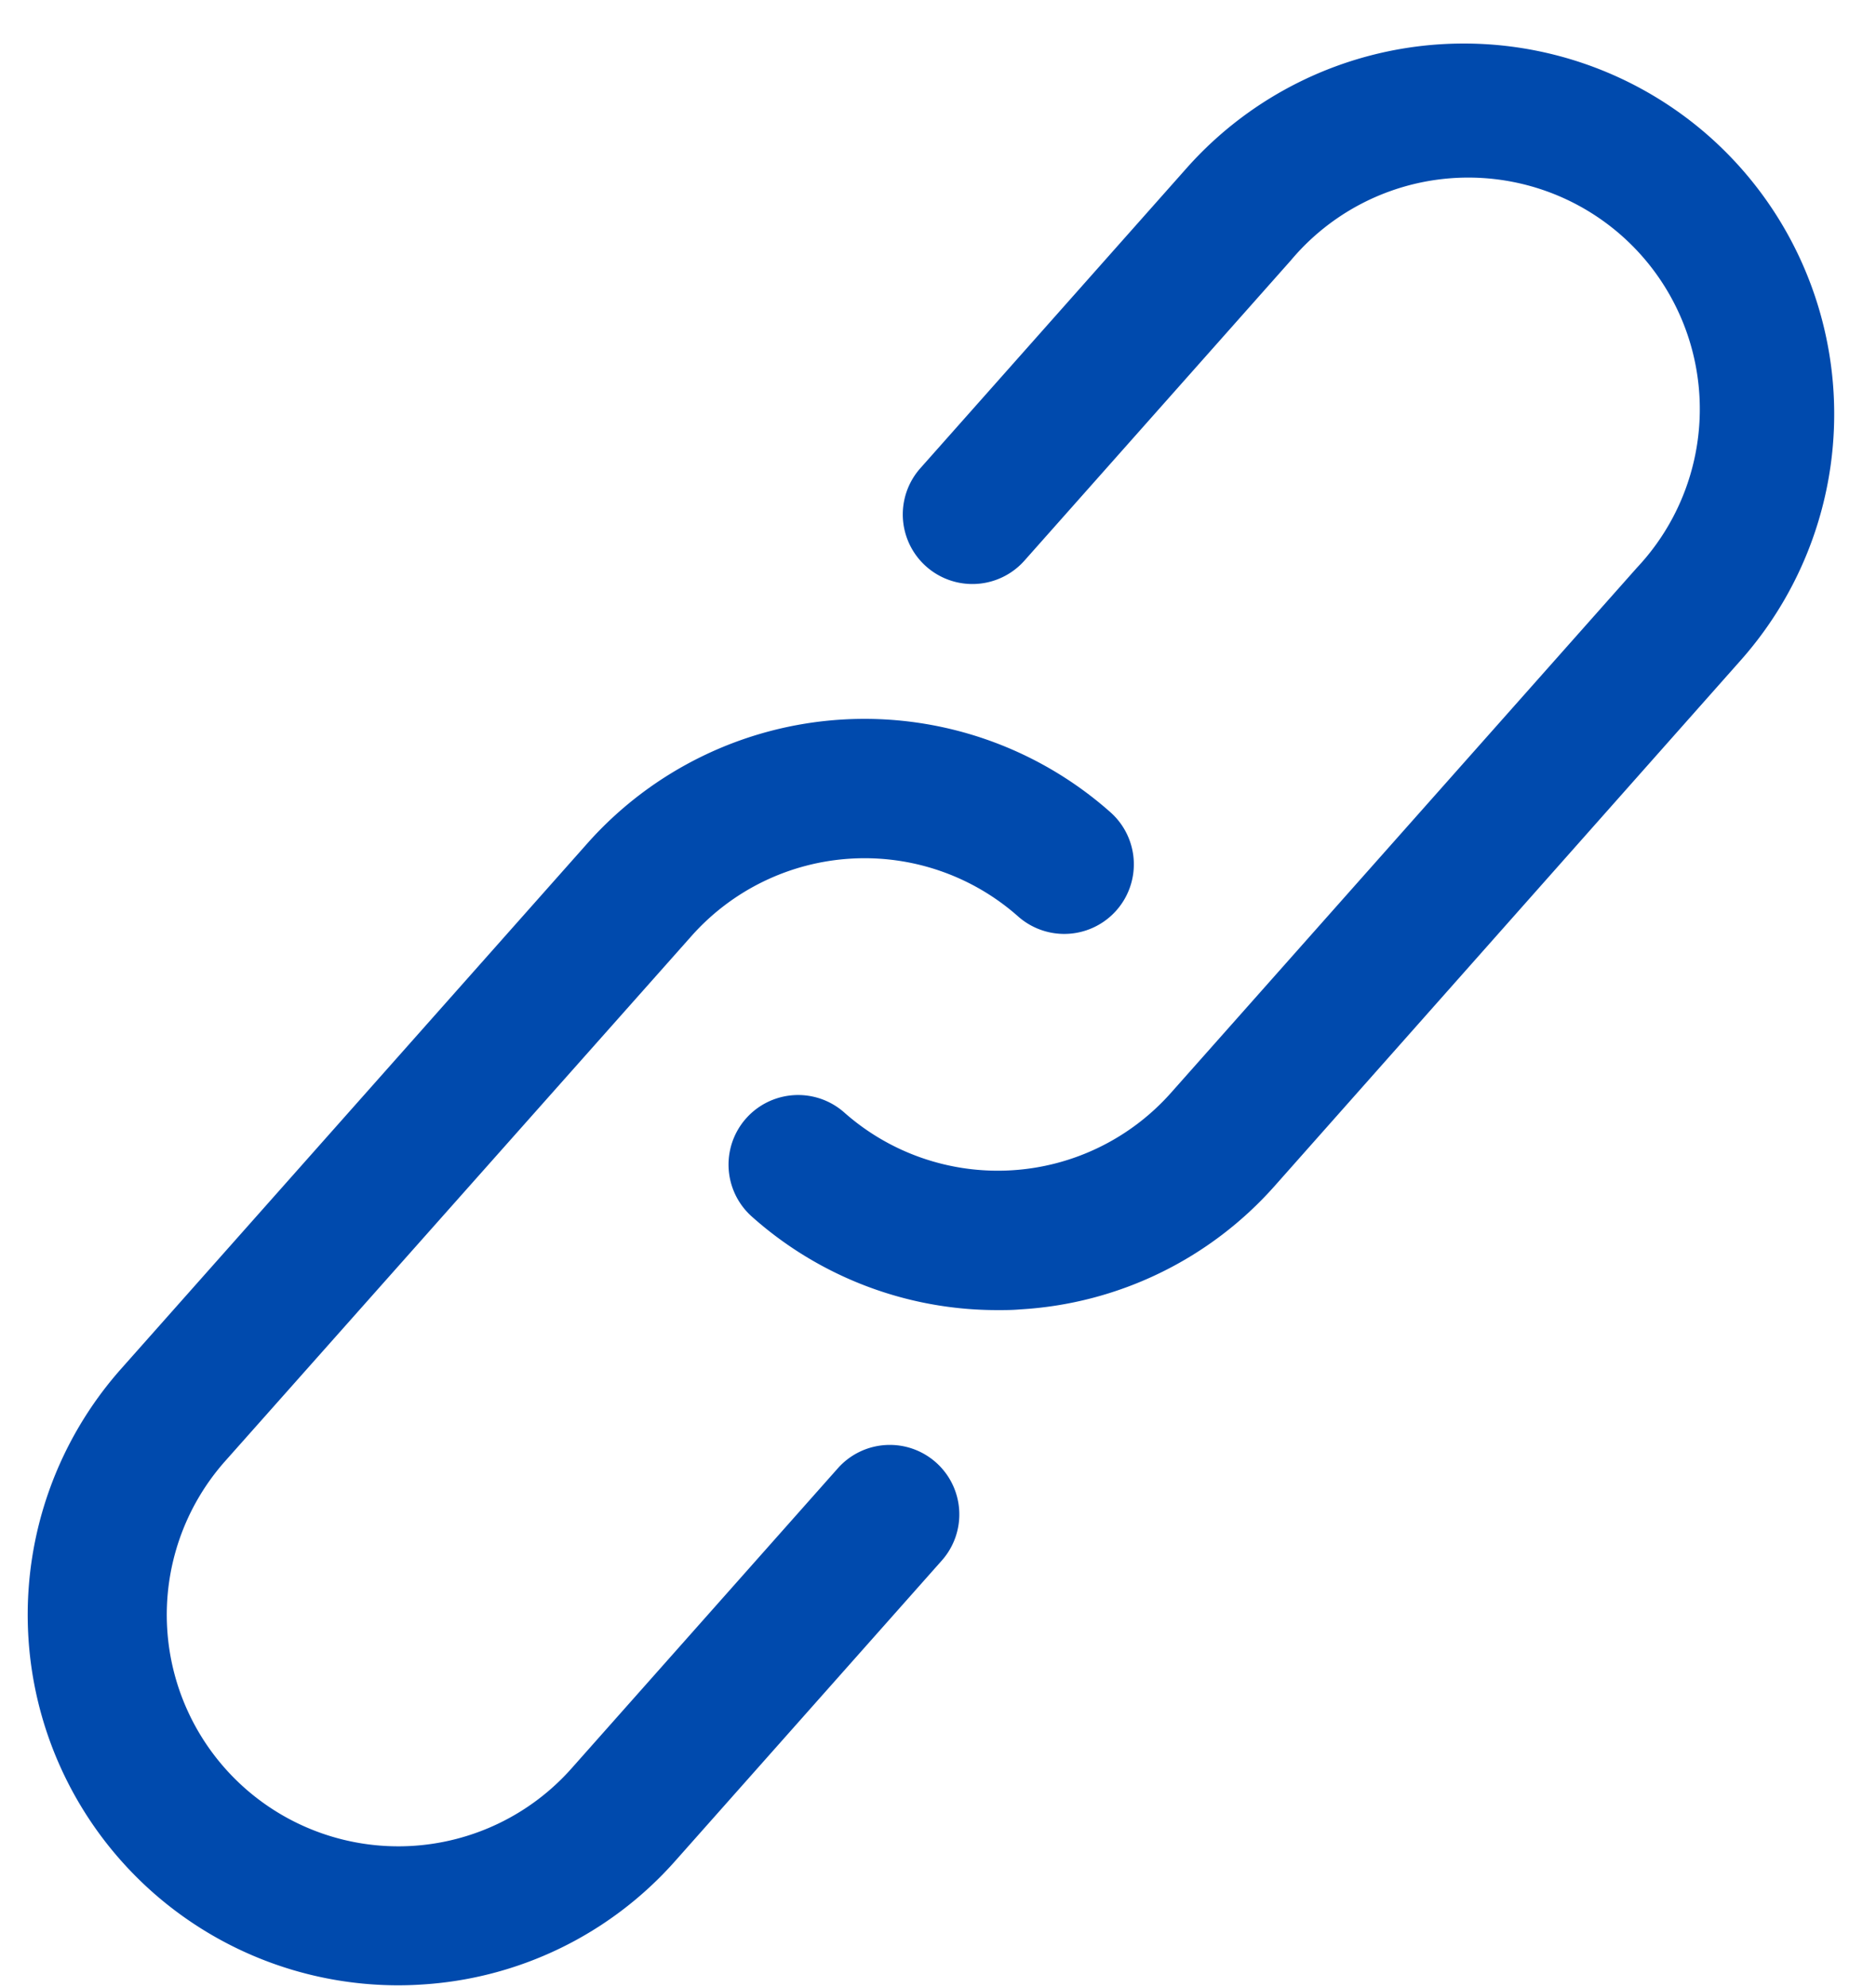 <?xml version="1.0" encoding="UTF-8" standalone="no"?><svg xmlns="http://www.w3.org/2000/svg" xmlns:xlink="http://www.w3.org/1999/xlink" fill="#004aad" height="28.6" preserveAspectRatio="xMidYMid meet" version="1" viewBox="2.6 1.4 27.0 28.6" width="27" zoomAndPan="magnify"><g data-name="Layer 51" id="change1_1"><path d="M16.07,22.448a1,1,0,0,1,.085,1.412l-3.834,4.321A5.3,5.3,0,0,1,8.65,29.964c-.108.007-.217.01-.325.01A5.333,5.333,0,0,1,4.344,21.1l6.709-7.561a5.334,5.334,0,0,1,7.528-.449,1,1,0,1,1-1.328,1.5,3.332,3.332,0,0,0-4.7.281L5.84,22.43a3.332,3.332,0,1,0,4.985,4.423l3.834-4.321A1,1,0,0,1,16.07,22.448ZM27.207,3.37a5.334,5.334,0,0,0-7.528.449L15.845,8.14a1,1,0,0,0,1.5,1.328l3.834-4.321A3.332,3.332,0,1,1,26.16,9.57l-6.709,7.561a3.332,3.332,0,0,1-4.7.281,1,1,0,1,0-1.328,1.5,5.3,5.3,0,0,0,3.532,1.344c.108,0,.216,0,.325-.01a5.3,5.3,0,0,0,3.671-1.783L27.656,10.9A5.339,5.339,0,0,0,27.207,3.37Z" fill="inherit"/></g></svg>